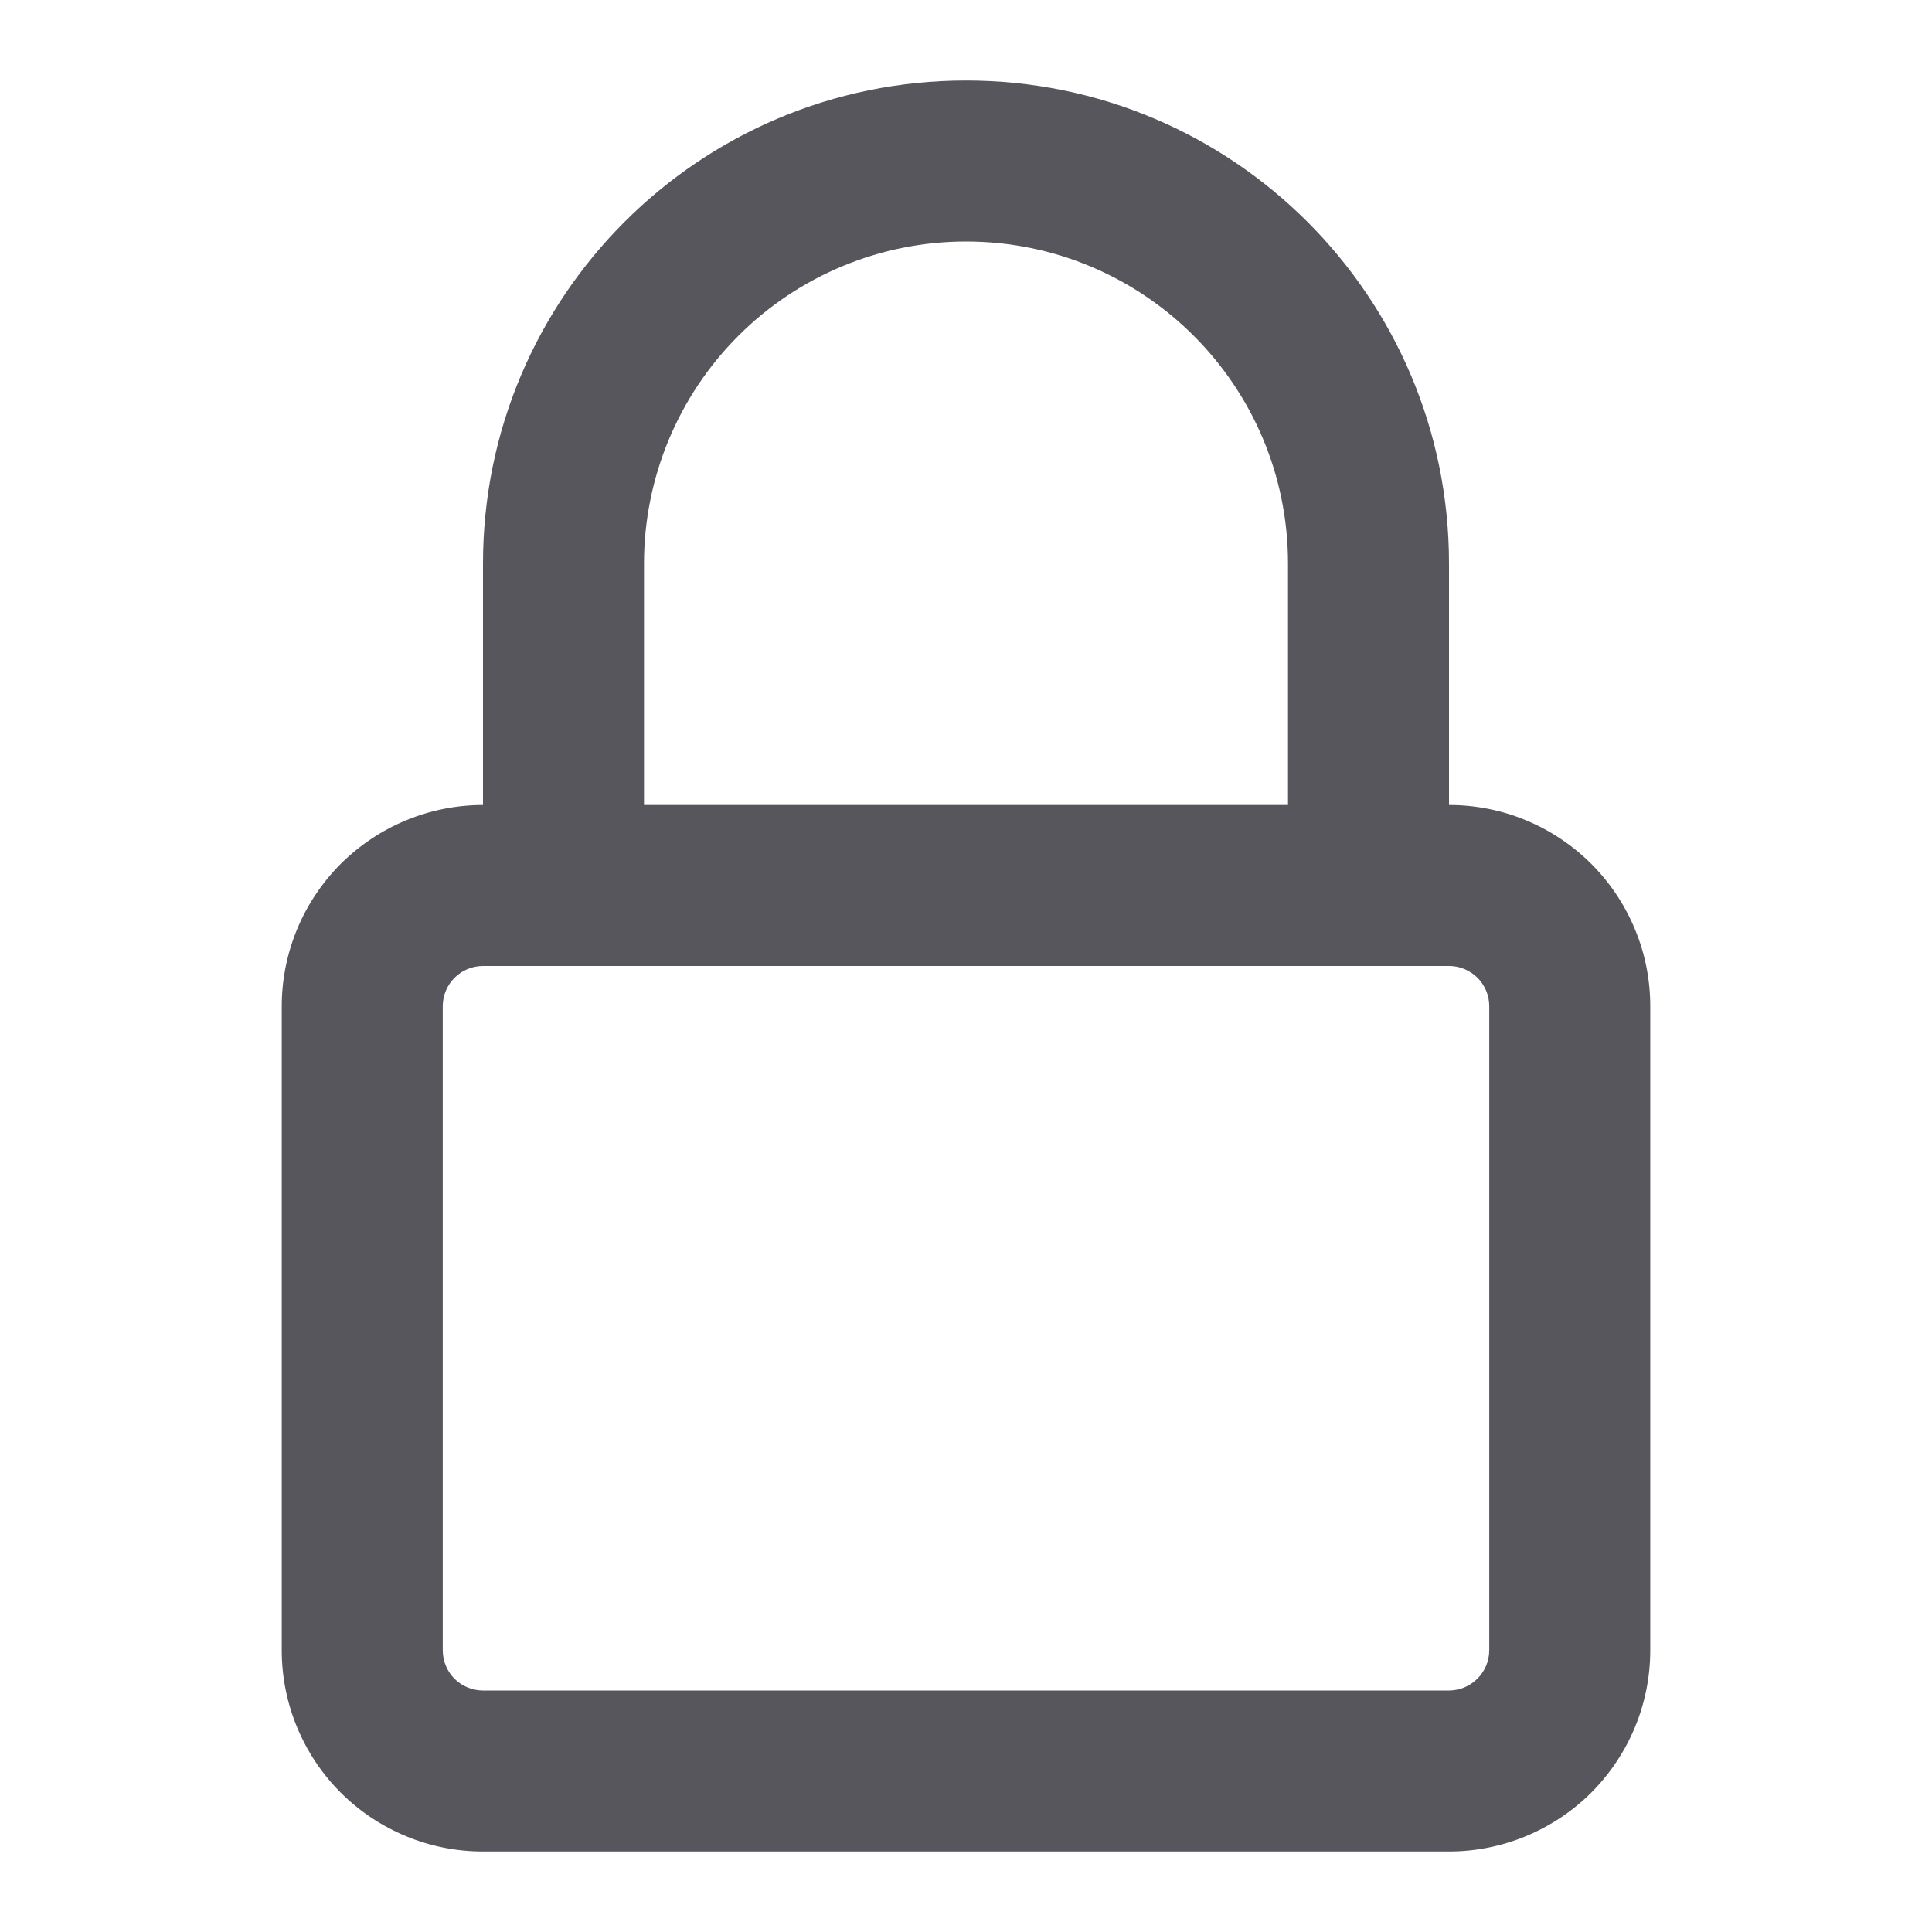 <svg width="12" height="12" viewBox="0 0 12 12" fill="none" xmlns="http://www.w3.org/2000/svg">
<path d="M2.75 6.25V10.25C2.75 10.316 2.776 10.38 2.823 10.427C2.87 10.474 2.934 10.5 3 10.5H9C9.137 10.5 9.25 10.387 9.25 10.25V6.25C9.25 6.217 9.244 6.185 9.231 6.154C9.218 6.124 9.2 6.096 9.177 6.073C9.154 6.05 9.126 6.032 9.096 6.019C9.065 6.006 9.033 6 9 6H3C2.862 6 2.75 6.112 2.75 6.25ZM3 5V3.5C3 1.843 4.343 0.5 6 0.5C7.657 0.5 9 1.843 9 3.5V5C9.164 5 9.327 5.032 9.478 5.095C9.63 5.158 9.768 5.25 9.884 5.366C10 5.482 10.092 5.62 10.155 5.772C10.218 5.923 10.25 6.086 10.25 6.25V10.25C10.25 10.582 10.118 10.899 9.884 11.134C9.649 11.368 9.331 11.5 9 11.5H3C2.836 11.5 2.673 11.468 2.522 11.405C2.37 11.342 2.232 11.25 2.116 11.134C2 11.018 1.908 10.88 1.845 10.728C1.782 10.576 1.75 10.414 1.75 10.25V6.25C1.75 5.919 1.882 5.601 2.116 5.366C2.351 5.132 2.669 5 3 5ZM4 5H8V3.5C8 2.395 7.105 1.5 6 1.5C5.47 1.5 4.961 1.711 4.586 2.086C4.211 2.461 4 2.97 4 3.5V5Z" fill="#56565C"/>
</svg>

